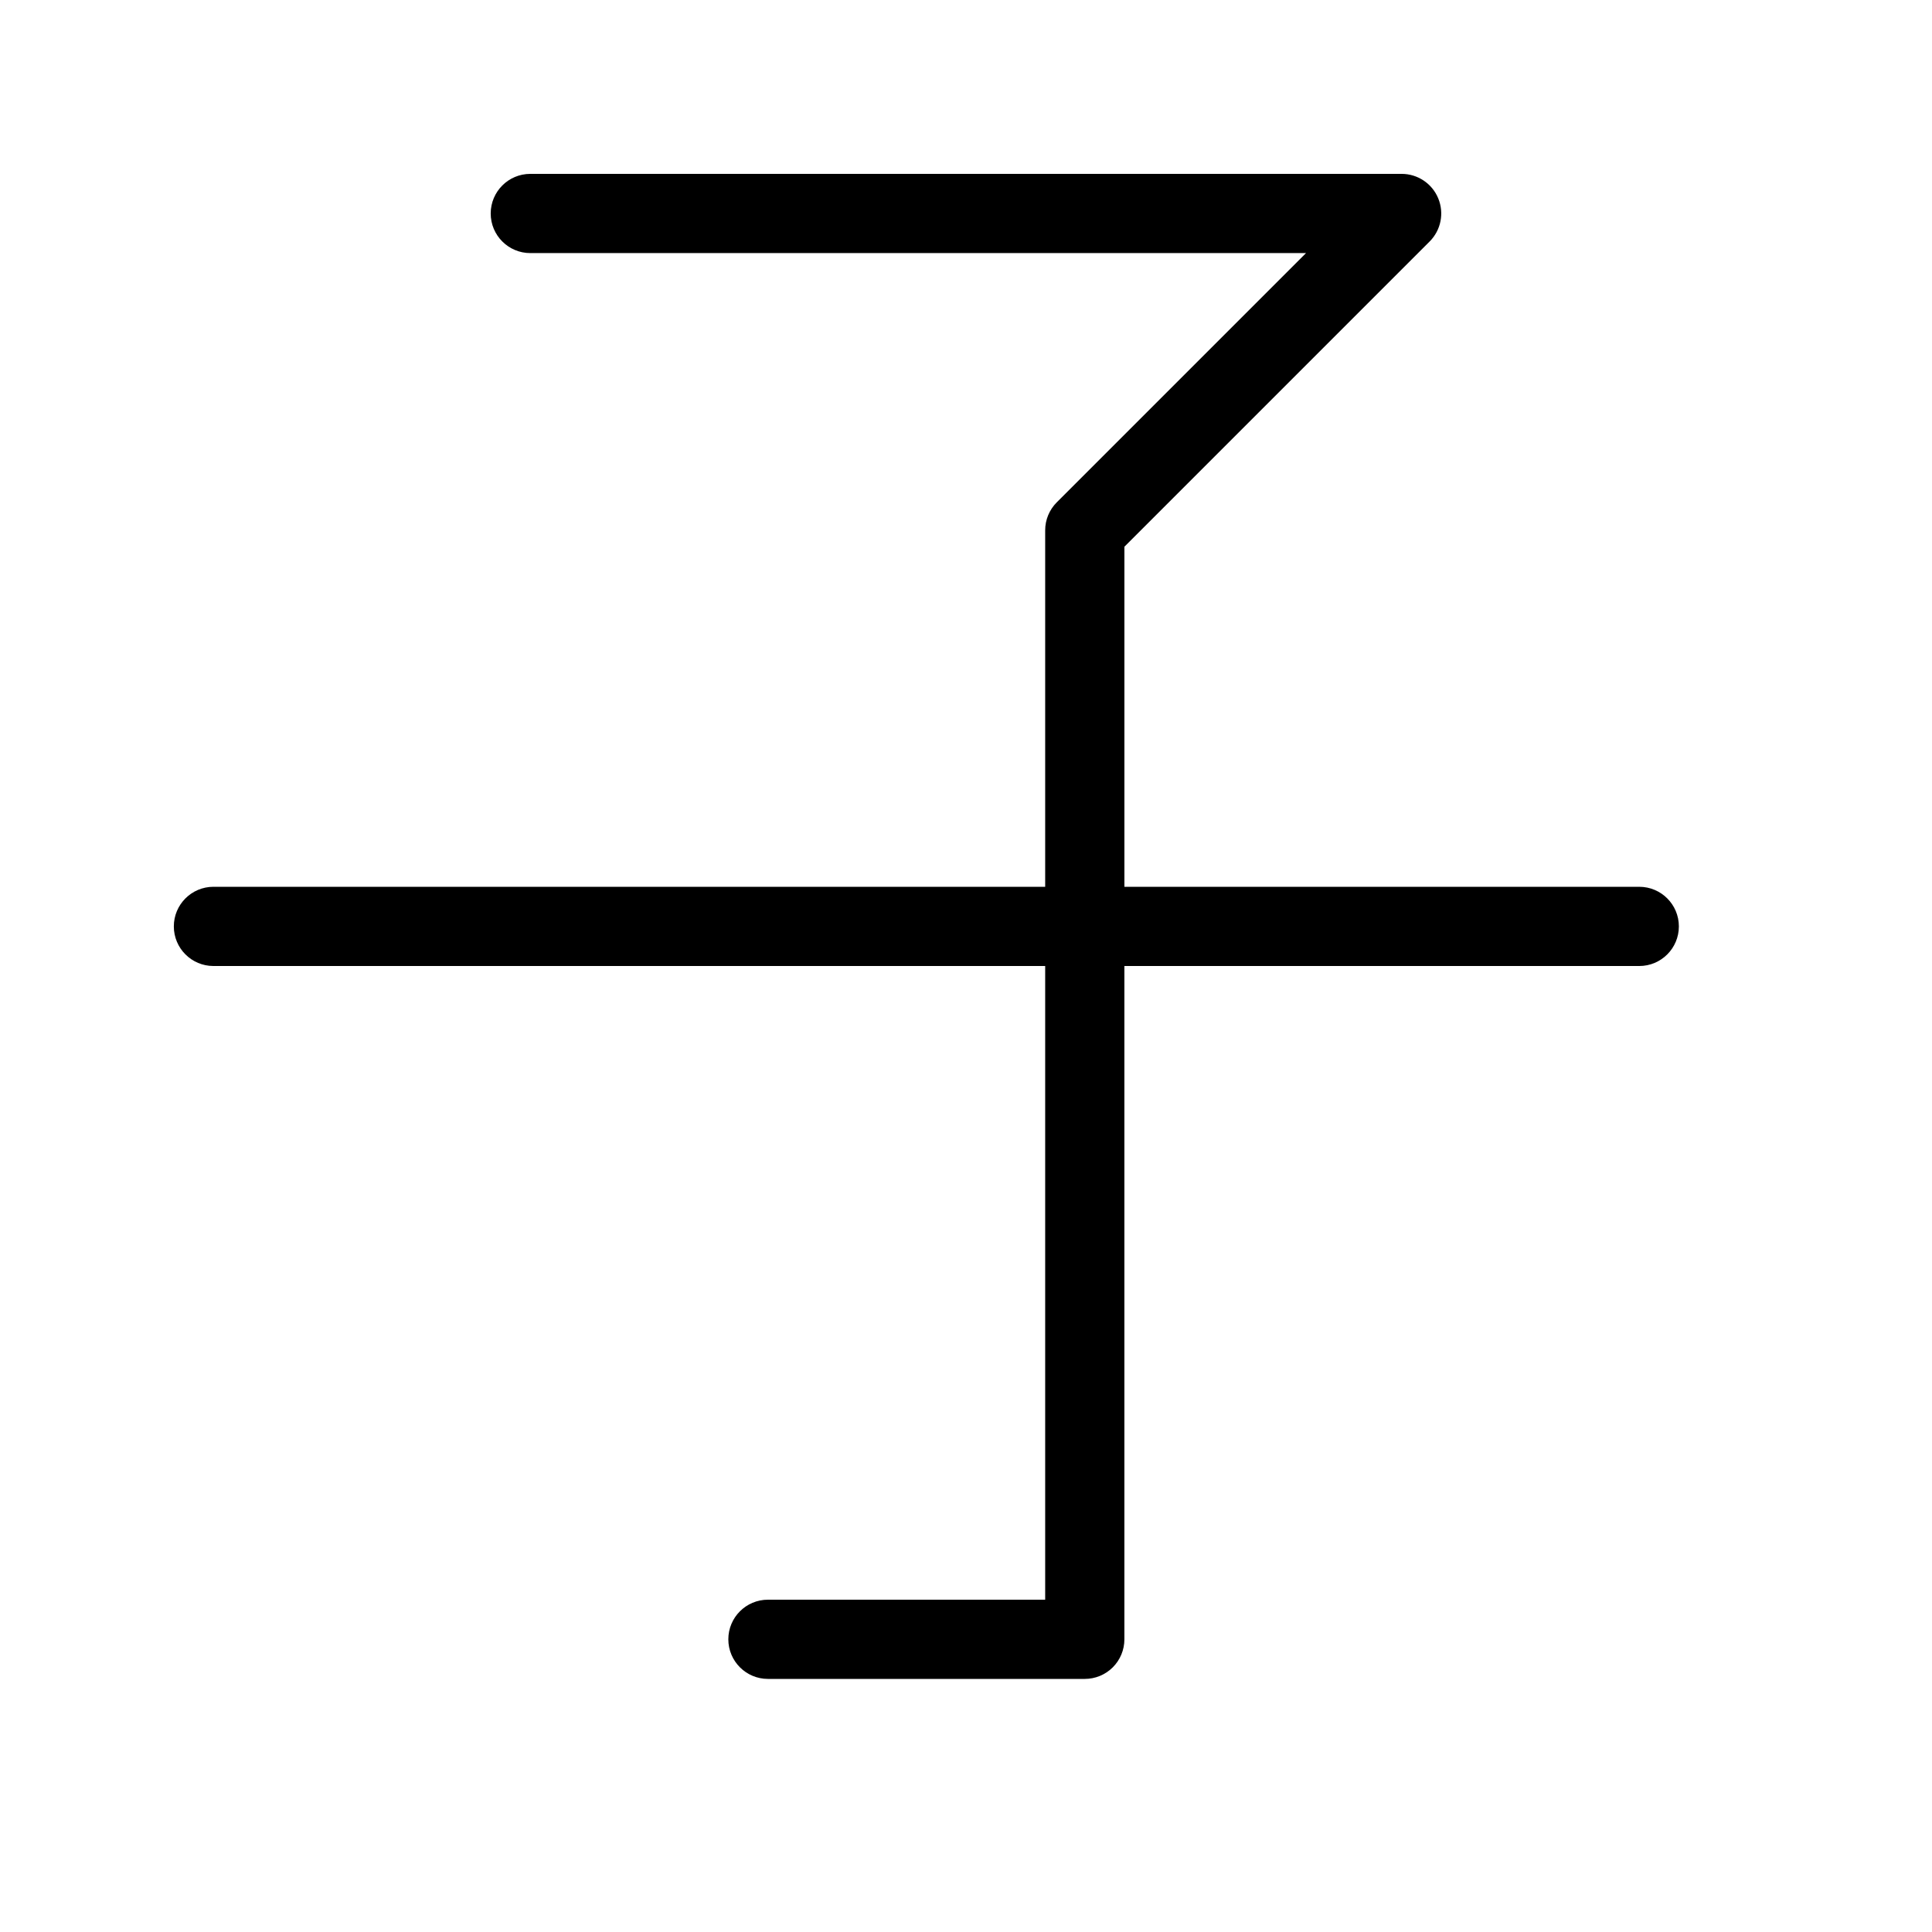 <?xml version="1.0" encoding="UTF-8"?>
<!-- Uploaded to: ICON Repo, www.iconrepo.com, Generator: ICON Repo Mixer Tools -->
<svg fill="#000000" width="800px" height="800px" version="1.1" viewBox="144 144 512 512" xmlns="http://www.w3.org/2000/svg">
 <path d="m578.43 379.01h-136.45v-90.121l80.895-80.895-0.004 0.004c3-3.004 3.898-7.516 2.273-11.438-1.621-3.922-5.449-6.481-9.695-6.481h-230.91c-5.797 0-10.496 4.699-10.496 10.496s4.699 10.496 10.496 10.496h205.57l-66.051 66.051c-1.969 1.969-3.078 4.637-3.074 7.422v94.465h-220.42c-5.797 0-10.496 4.699-10.496 10.496s4.699 10.496 10.496 10.496h220.42v167.94l-73.473-0.004c-5.797 0-10.496 4.699-10.496 10.496 0 5.797 4.699 10.496 10.496 10.496h83.969c2.781 0.004 5.453-1.102 7.422-3.07s3.074-4.641 3.074-7.426v-178.43h136.45-0.004c5.797 0 10.496-4.699 10.496-10.496s-4.699-10.496-10.496-10.496z"/>
</svg>